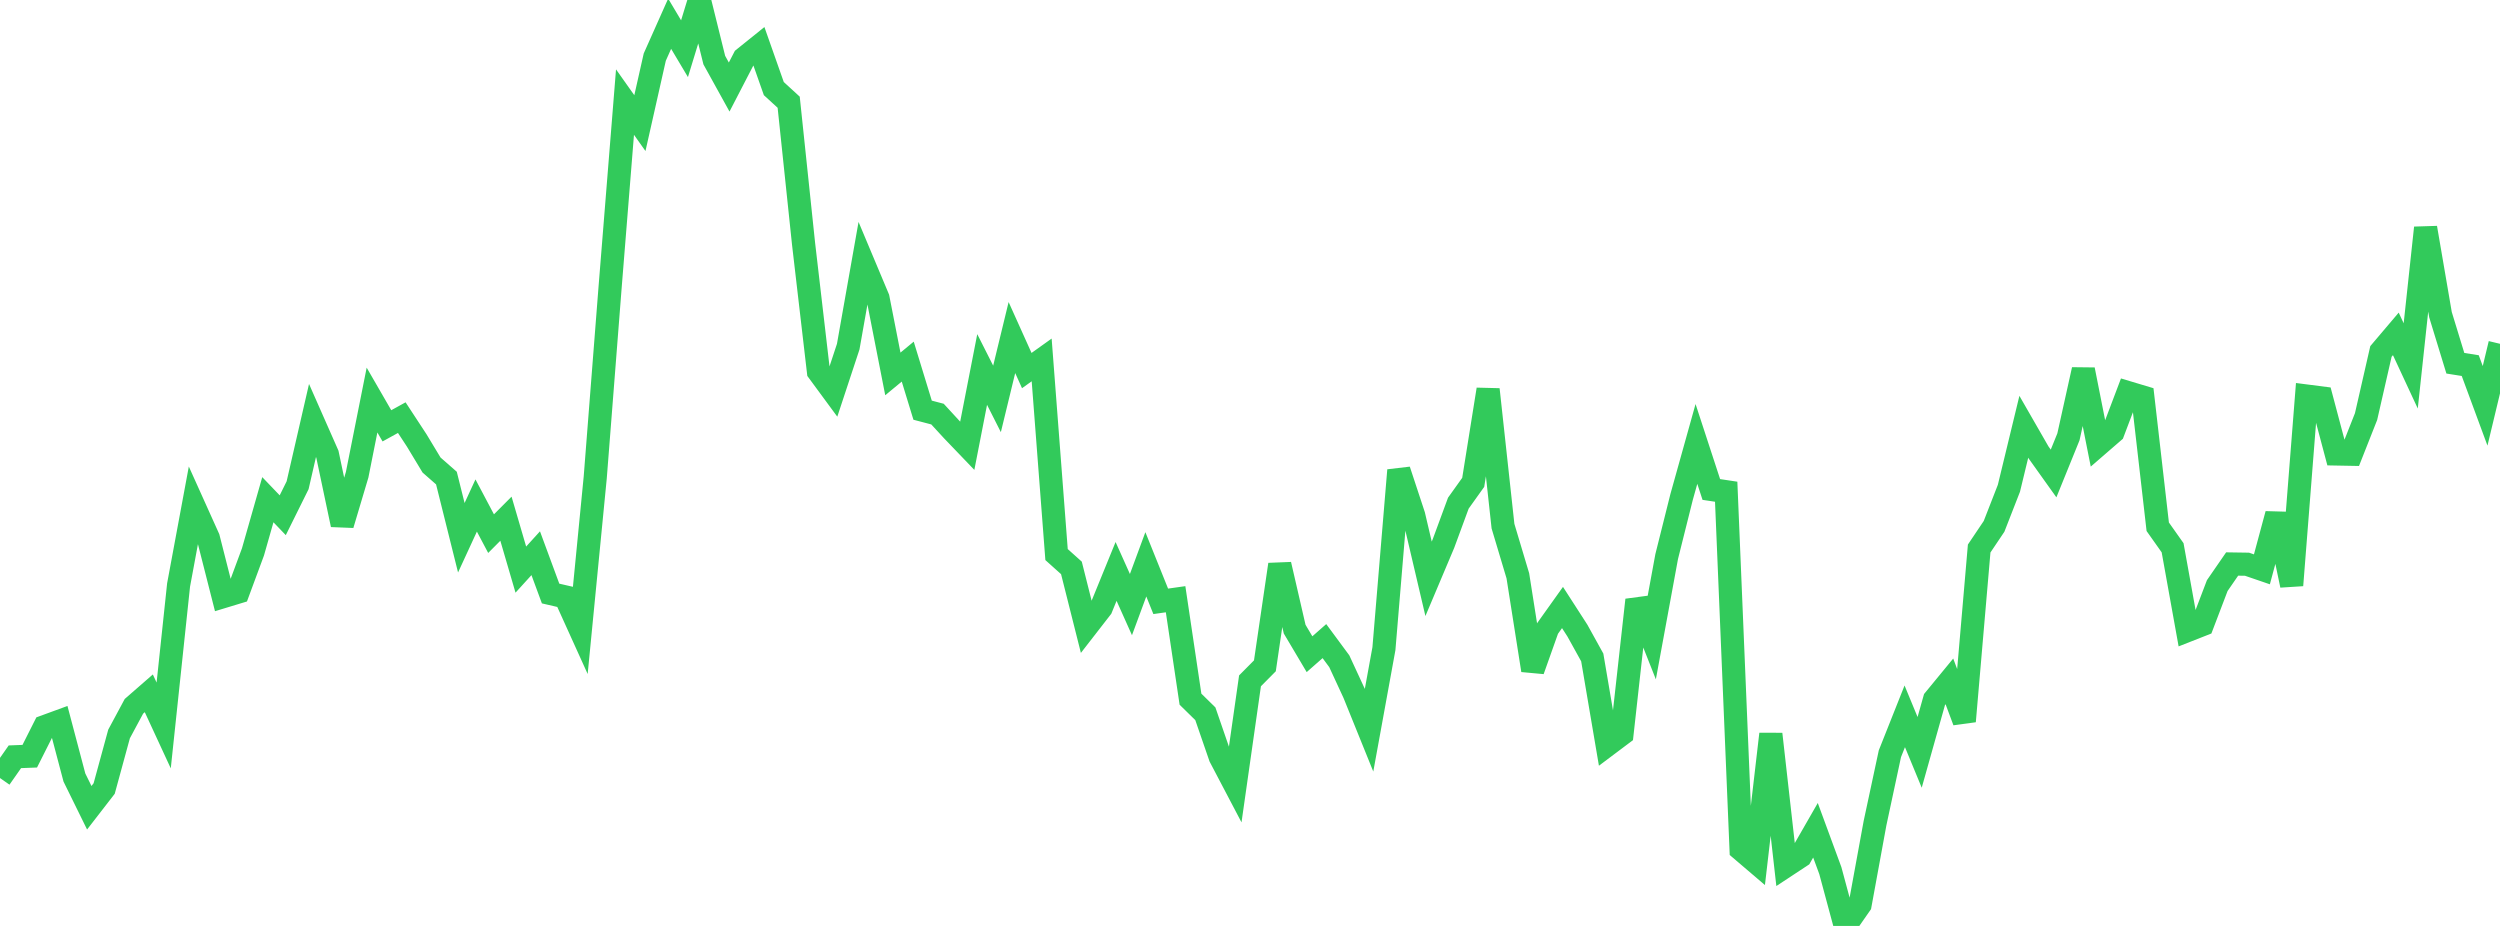 <?xml version="1.0" standalone="no"?>
<!DOCTYPE svg PUBLIC "-//W3C//DTD SVG 1.1//EN" "http://www.w3.org/Graphics/SVG/1.1/DTD/svg11.dtd">

<svg width="135" height="50" viewBox="0 0 135 50" preserveAspectRatio="none" 
  xmlns="http://www.w3.org/2000/svg"
  xmlns:xlink="http://www.w3.org/1999/xlink">


<polyline points="0.0, 42.014 0.804, 40.866 1.607, 40.835 2.411, 39.239 3.214, 38.945 4.018, 41.986 4.821, 43.619 5.625, 42.58 6.429, 39.634 7.232, 38.14 8.036, 37.439 8.839, 39.175 9.643, 31.591 10.446, 27.269 11.25, 29.054 12.054, 32.216 12.857, 31.972 13.661, 29.801 14.464, 26.984 15.268, 27.823 16.071, 26.204 16.875, 22.707 17.679, 24.529 18.482, 28.333 19.286, 25.635 20.089, 21.603 20.893, 22.995 21.696, 22.552 22.5, 23.779 23.304, 25.112 24.107, 25.816 24.911, 29.038 25.714, 27.297 26.518, 28.817 27.321, 28.01 28.125, 30.759 28.929, 29.874 29.732, 32.05 30.536, 32.236 31.339, 34.009 32.143, 25.777 32.946, 15.507 33.75, 5.513 34.554, 6.649 35.357, 3.085 36.161, 1.281 36.964, 2.63 37.768, 0.0 38.571, 3.245 39.375, 4.7 40.179, 3.147 40.982, 2.501 41.786, 4.784 42.589, 5.52 43.393, 13.17 44.196, 20.063 45.0, 21.155 45.804, 18.719 46.607, 14.183 47.411, 16.097 48.214, 20.192 49.018, 19.527 49.821, 22.15 50.625, 22.361 51.429, 23.235 52.232, 24.072 53.036, 19.952 53.839, 21.541 54.643, 18.228 55.446, 20.011 56.25, 19.436 57.054, 29.947 57.857, 30.667 58.661, 33.861 59.464, 32.827 60.268, 30.857 61.071, 32.649 61.875, 30.473 62.679, 32.472 63.482, 32.358 64.286, 37.756 65.089, 38.544 65.893, 40.876 66.696, 42.405 67.5, 36.766 68.304, 35.955 69.107, 30.484 69.911, 33.973 70.714, 35.327 71.518, 34.62 72.321, 35.707 73.125, 37.445 73.929, 39.432 74.732, 35.027 75.536, 25.394 76.339, 27.829 77.143, 31.256 77.946, 29.354 78.75, 27.171 79.554, 26.046 80.357, 21.03 81.161, 28.41 81.964, 31.094 82.768, 36.194 83.571, 33.933 84.375, 32.805 85.179, 34.052 85.982, 35.502 86.786, 40.234 87.589, 39.631 88.393, 32.398 89.196, 34.428 90.0, 30.057 90.804, 26.846 91.607, 23.972 92.411, 26.432 93.214, 26.553 94.018, 45.872 94.821, 46.557 95.625, 39.64 96.429, 46.764 97.232, 46.235 98.036, 44.834 98.839, 47.016 99.643, 50.0 100.446, 48.847 101.25, 44.457 102.054, 40.702 102.857, 38.681 103.661, 40.628 104.464, 37.773 105.268, 36.795 106.071, 38.948 106.875, 29.62 107.679, 28.424 108.482, 26.365 109.286, 23.045 110.089, 24.442 110.893, 25.568 111.696, 23.588 112.5, 19.963 113.304, 24.02 114.107, 23.325 114.911, 21.202 115.714, 21.443 116.518, 28.445 117.321, 29.58 118.125, 34.045 118.929, 33.729 119.732, 31.622 120.536, 30.456 121.339, 30.468 122.143, 30.744 122.946, 27.762 123.75, 31.605 124.554, 21.386 125.357, 21.489 126.161, 24.515 126.964, 24.53 127.768, 22.493 128.571, 18.978 129.375, 18.03 130.179, 19.759 130.982, 12.302 131.786, 16.992 132.589, 19.615 133.393, 19.743 134.196, 21.916 135.0, 18.565" fill="none" stroke="#32ca5b" stroke-width="1.25"/>

</svg>